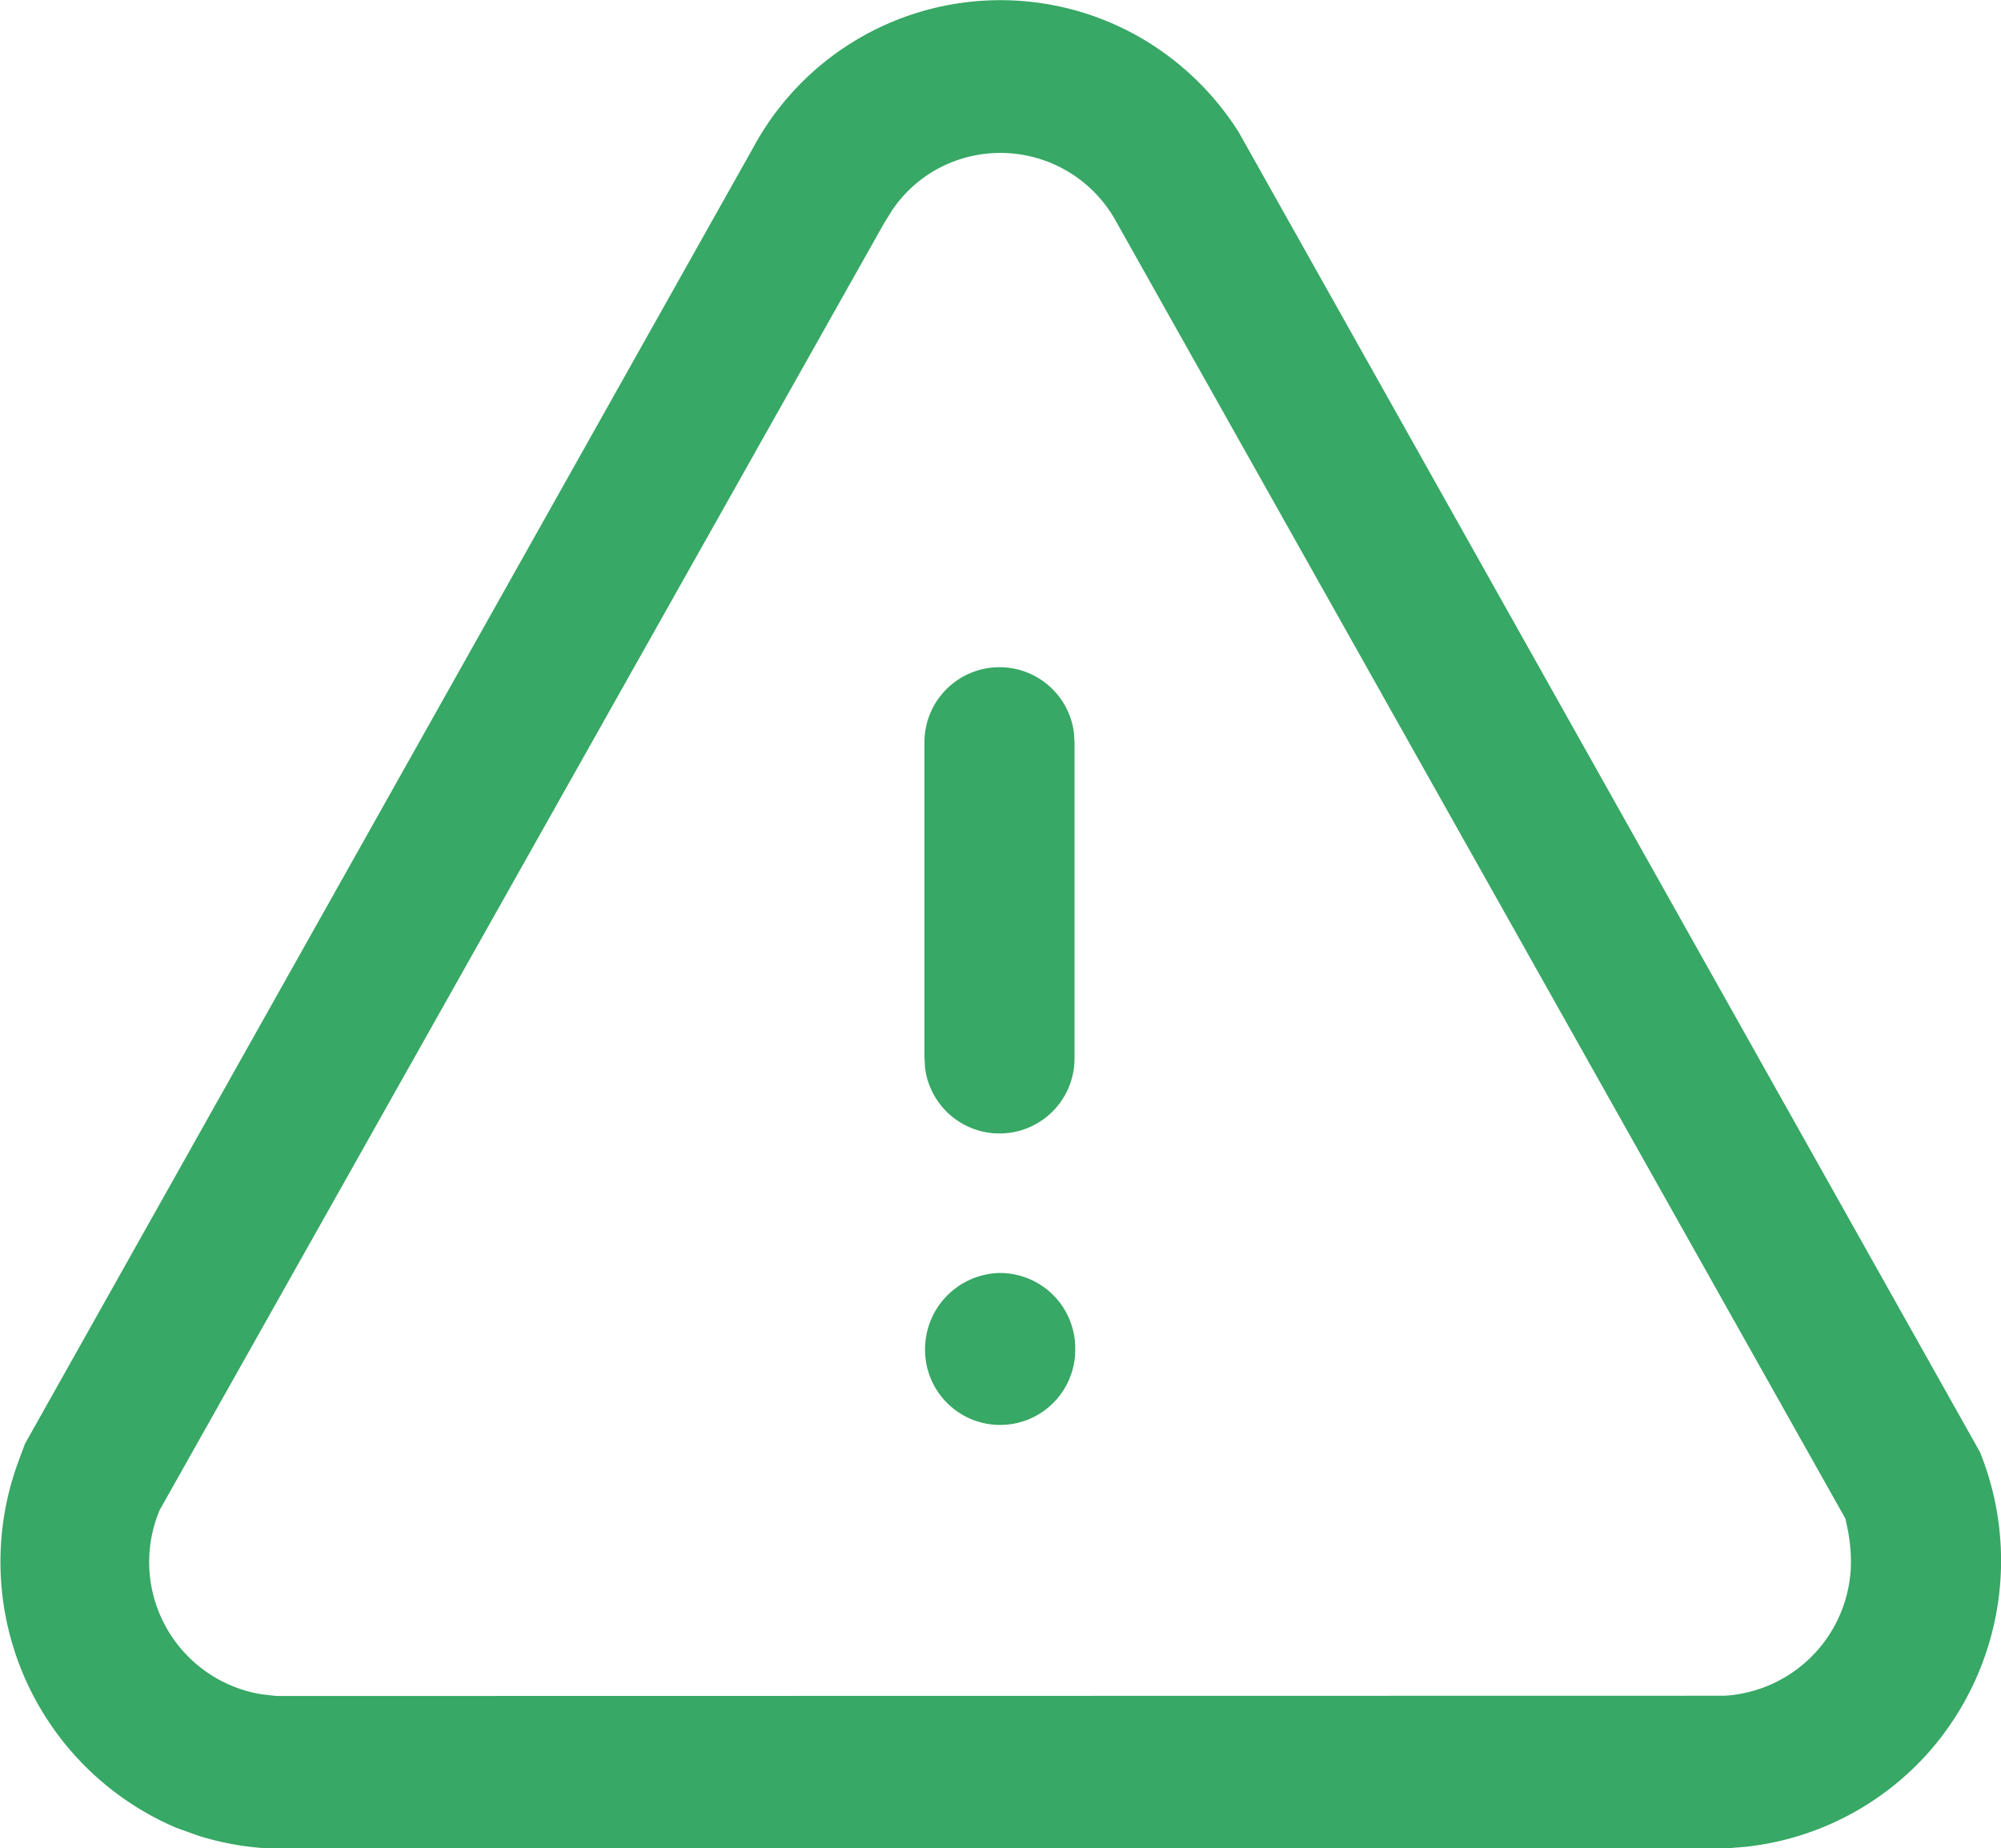 <svg xmlns="http://www.w3.org/2000/svg" width="22.879" height="21.135" viewBox="0 0 22.879 21.135">
  <defs>
    <style>.a{fill:#37a865;}</style>
  </defs>
  <g transform="translate(-982.01 -1244.904)">
    <g transform="translate(982.01 1244.904)">
      <path class="a" d="M985.2,1266.039h-.13a3.239,3.239,0,0,1-.794-.145l-.255-.092a3.306,3.306,0,0,1-1.8-4.188l.074-.2,8.321-14.811a3.211,3.211,0,0,1,4.4-1.288,3.26,3.26,0,0,1,1.157,1.1l.1.178,8.376,14.916a3.315,3.315,0,0,1-.537,3.374,3.269,3.269,0,0,1-2.138,1.138l-.2.016Zm16.529-1.745a1.538,1.538,0,0,0,1.442-1.621,2.037,2.037,0,0,0-.036-.288l-.025-.116-8.333-14.822a1.508,1.508,0,0,0-2.069-.6h0a1.486,1.486,0,0,0-.5.465l-.094.152-8.278,14.706a1.532,1.532,0,0,0,1.163,2.107l.172.02h.036Zm-9.142-3.955a.872.872,0,0,1,.858-.879.861.861,0,0,1,.859.862v.017a.858.858,0,1,1-1.717,0Zm0-3.225-.007-.116v-3.6a.858.858,0,0,1,1.709-.116l.007.116V1257a.858.858,0,0,1-1.709.116Z" transform="translate(-982.01 -1244.904)"/>
    </g>
  </g>
</svg>